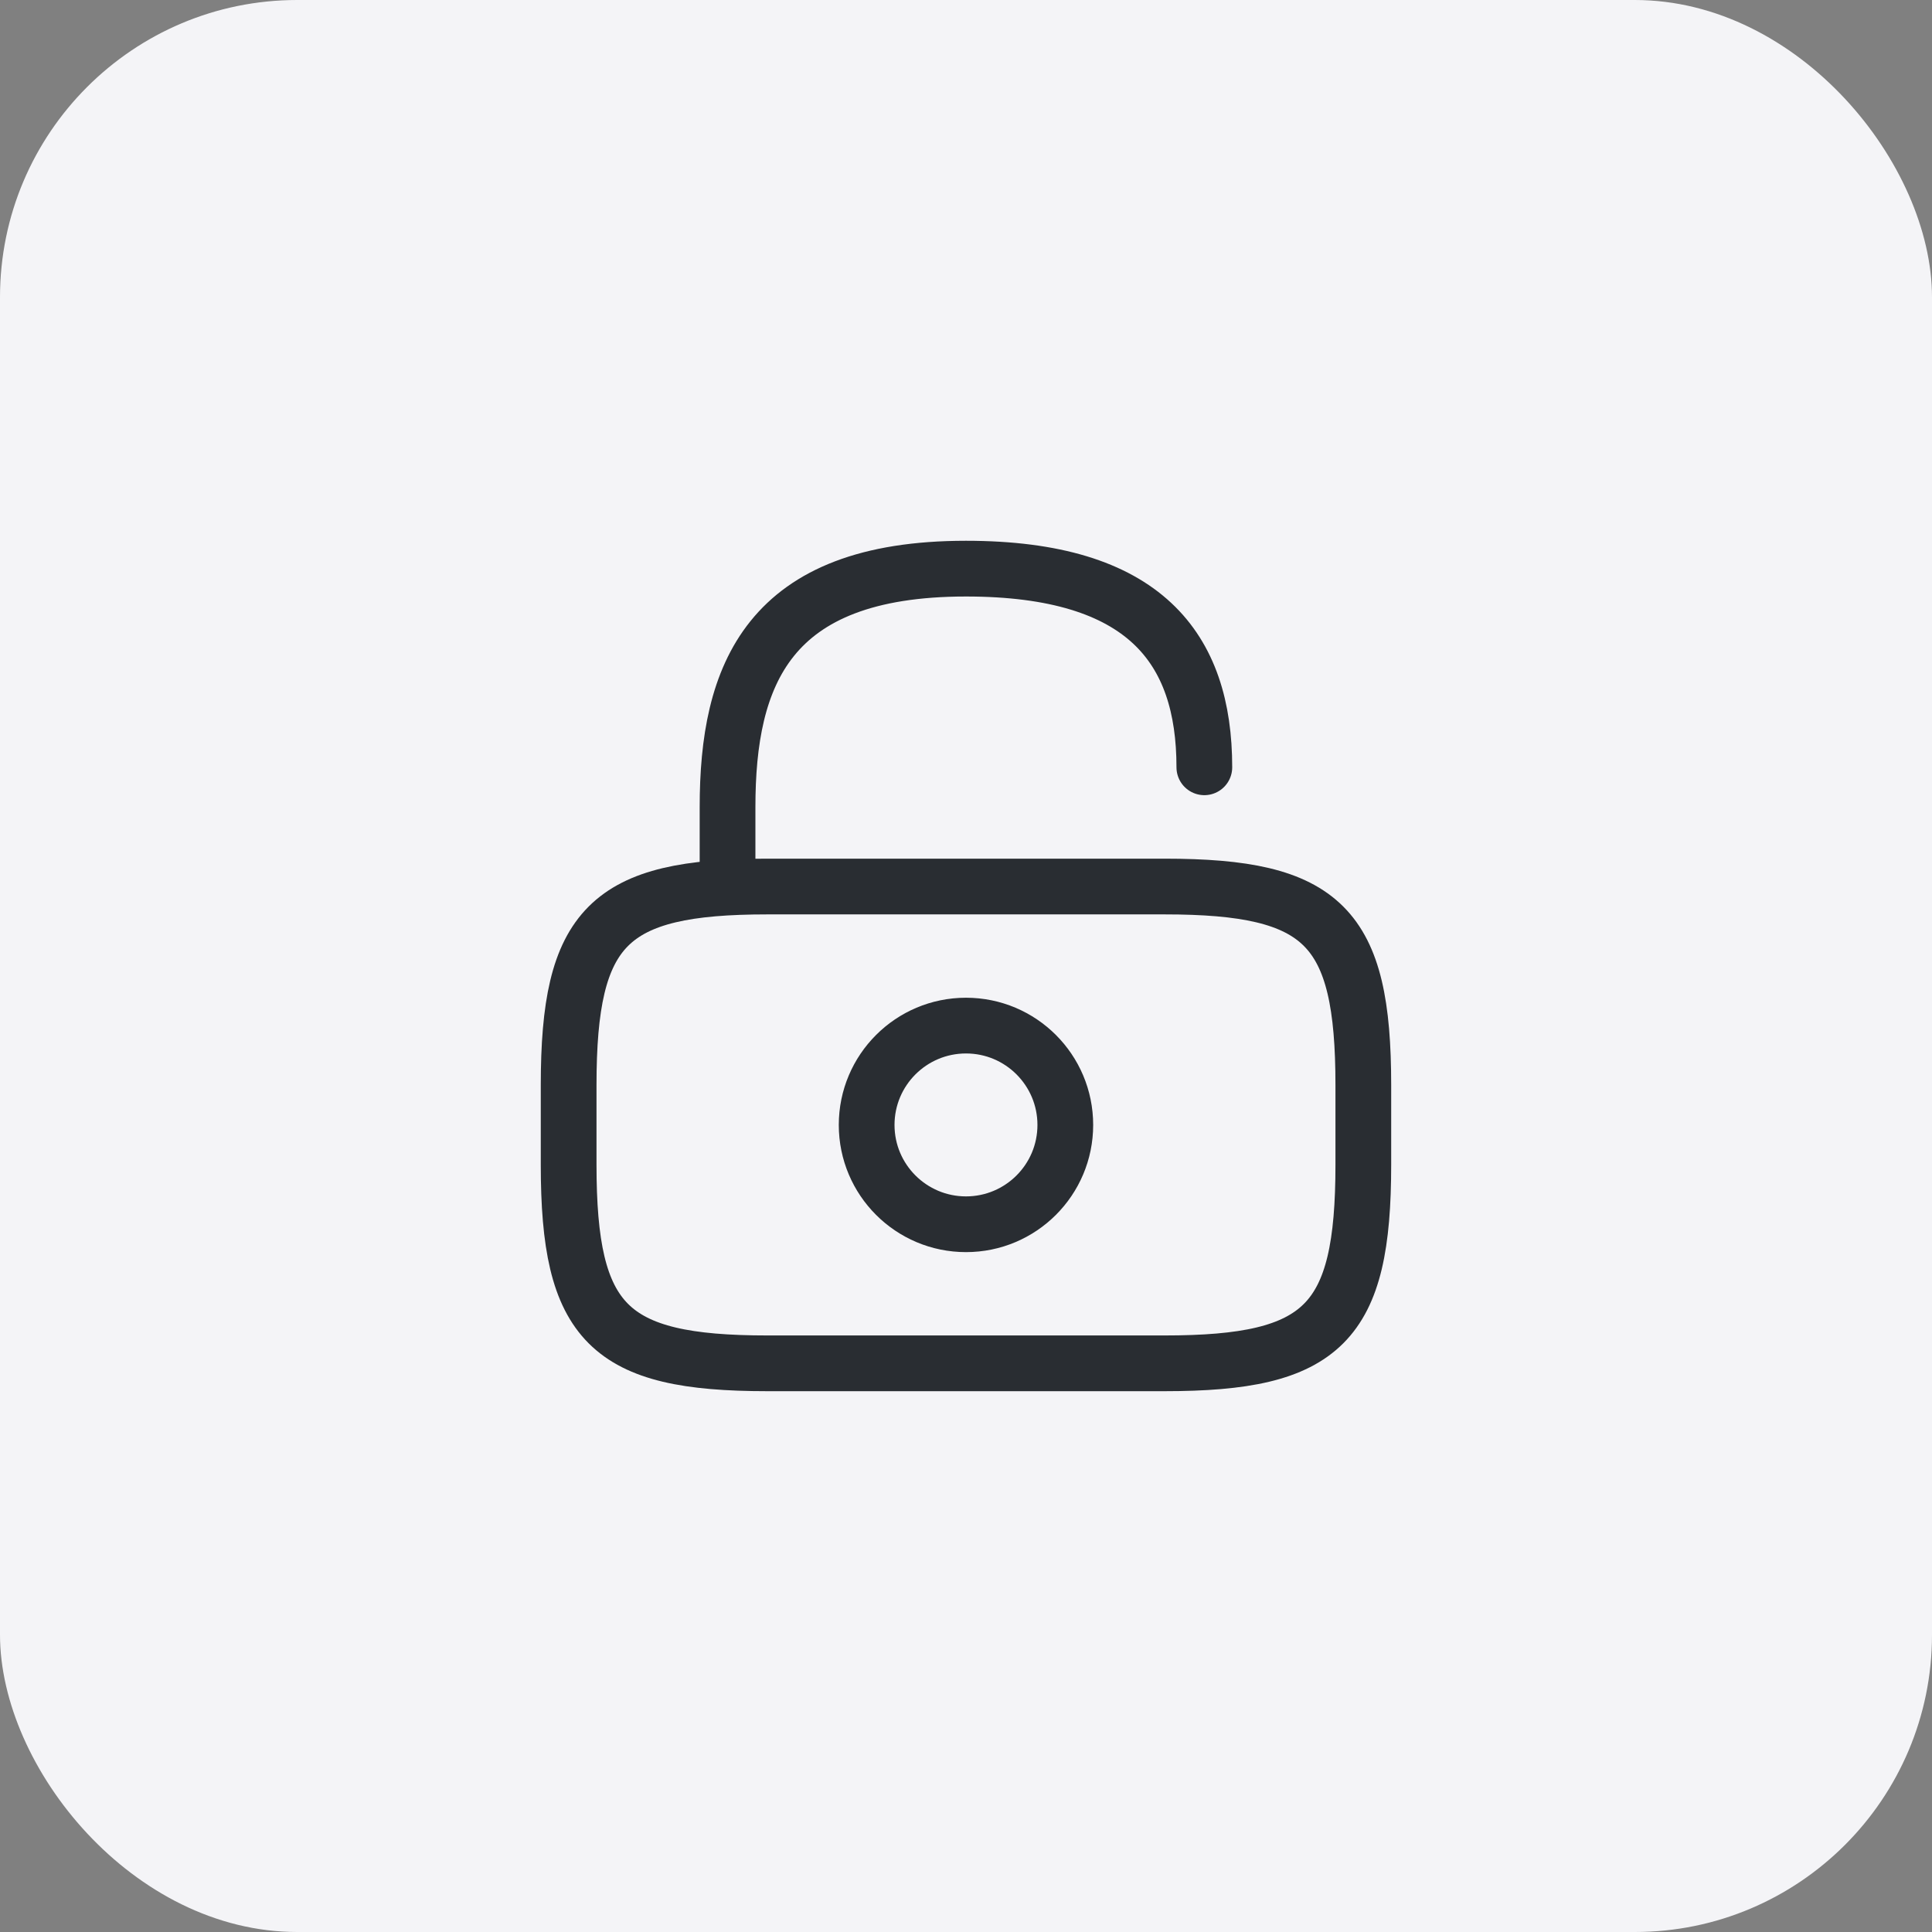 <?xml version="1.0" encoding="UTF-8"?> <svg xmlns="http://www.w3.org/2000/svg" width="52" height="52" viewBox="0 0 52 52" fill="none"><rect x="0" y="0" width="52" height="52" fill="#808080" stroke="none"/><rect width="52" height="52" rx="8" fill="#F4F4F7"></rect><path d="M31.346 36.694H20.652C16.374 36.694 15.305 35.625 15.305 31.347V29.208C15.305 24.93 16.374 23.861 20.652 23.861H31.346C35.624 23.861 36.694 24.93 36.694 29.208V31.347C36.694 35.625 35.624 36.694 31.346 36.694Z" stroke="#292D32" stroke-width="1.5" stroke-linecap="round" stroke-linejoin="round"></path><path d="M19.582 23.861V21.722C19.582 18.182 20.651 15.305 25.999 15.305C30.811 15.305 32.415 17.444 32.415 20.652" stroke="#292D32" stroke-width="1.5" stroke-linecap="round" stroke-linejoin="round"></path><path d="M26 32.951C27.476 32.951 28.673 31.754 28.673 30.278C28.673 28.801 27.476 27.604 26 27.604C24.523 27.604 23.326 28.801 23.326 30.278C23.326 31.754 24.523 32.951 26 32.951Z" stroke="#292D32" stroke-width="1.5" stroke-linecap="round" stroke-linejoin="round"></path></svg> 
